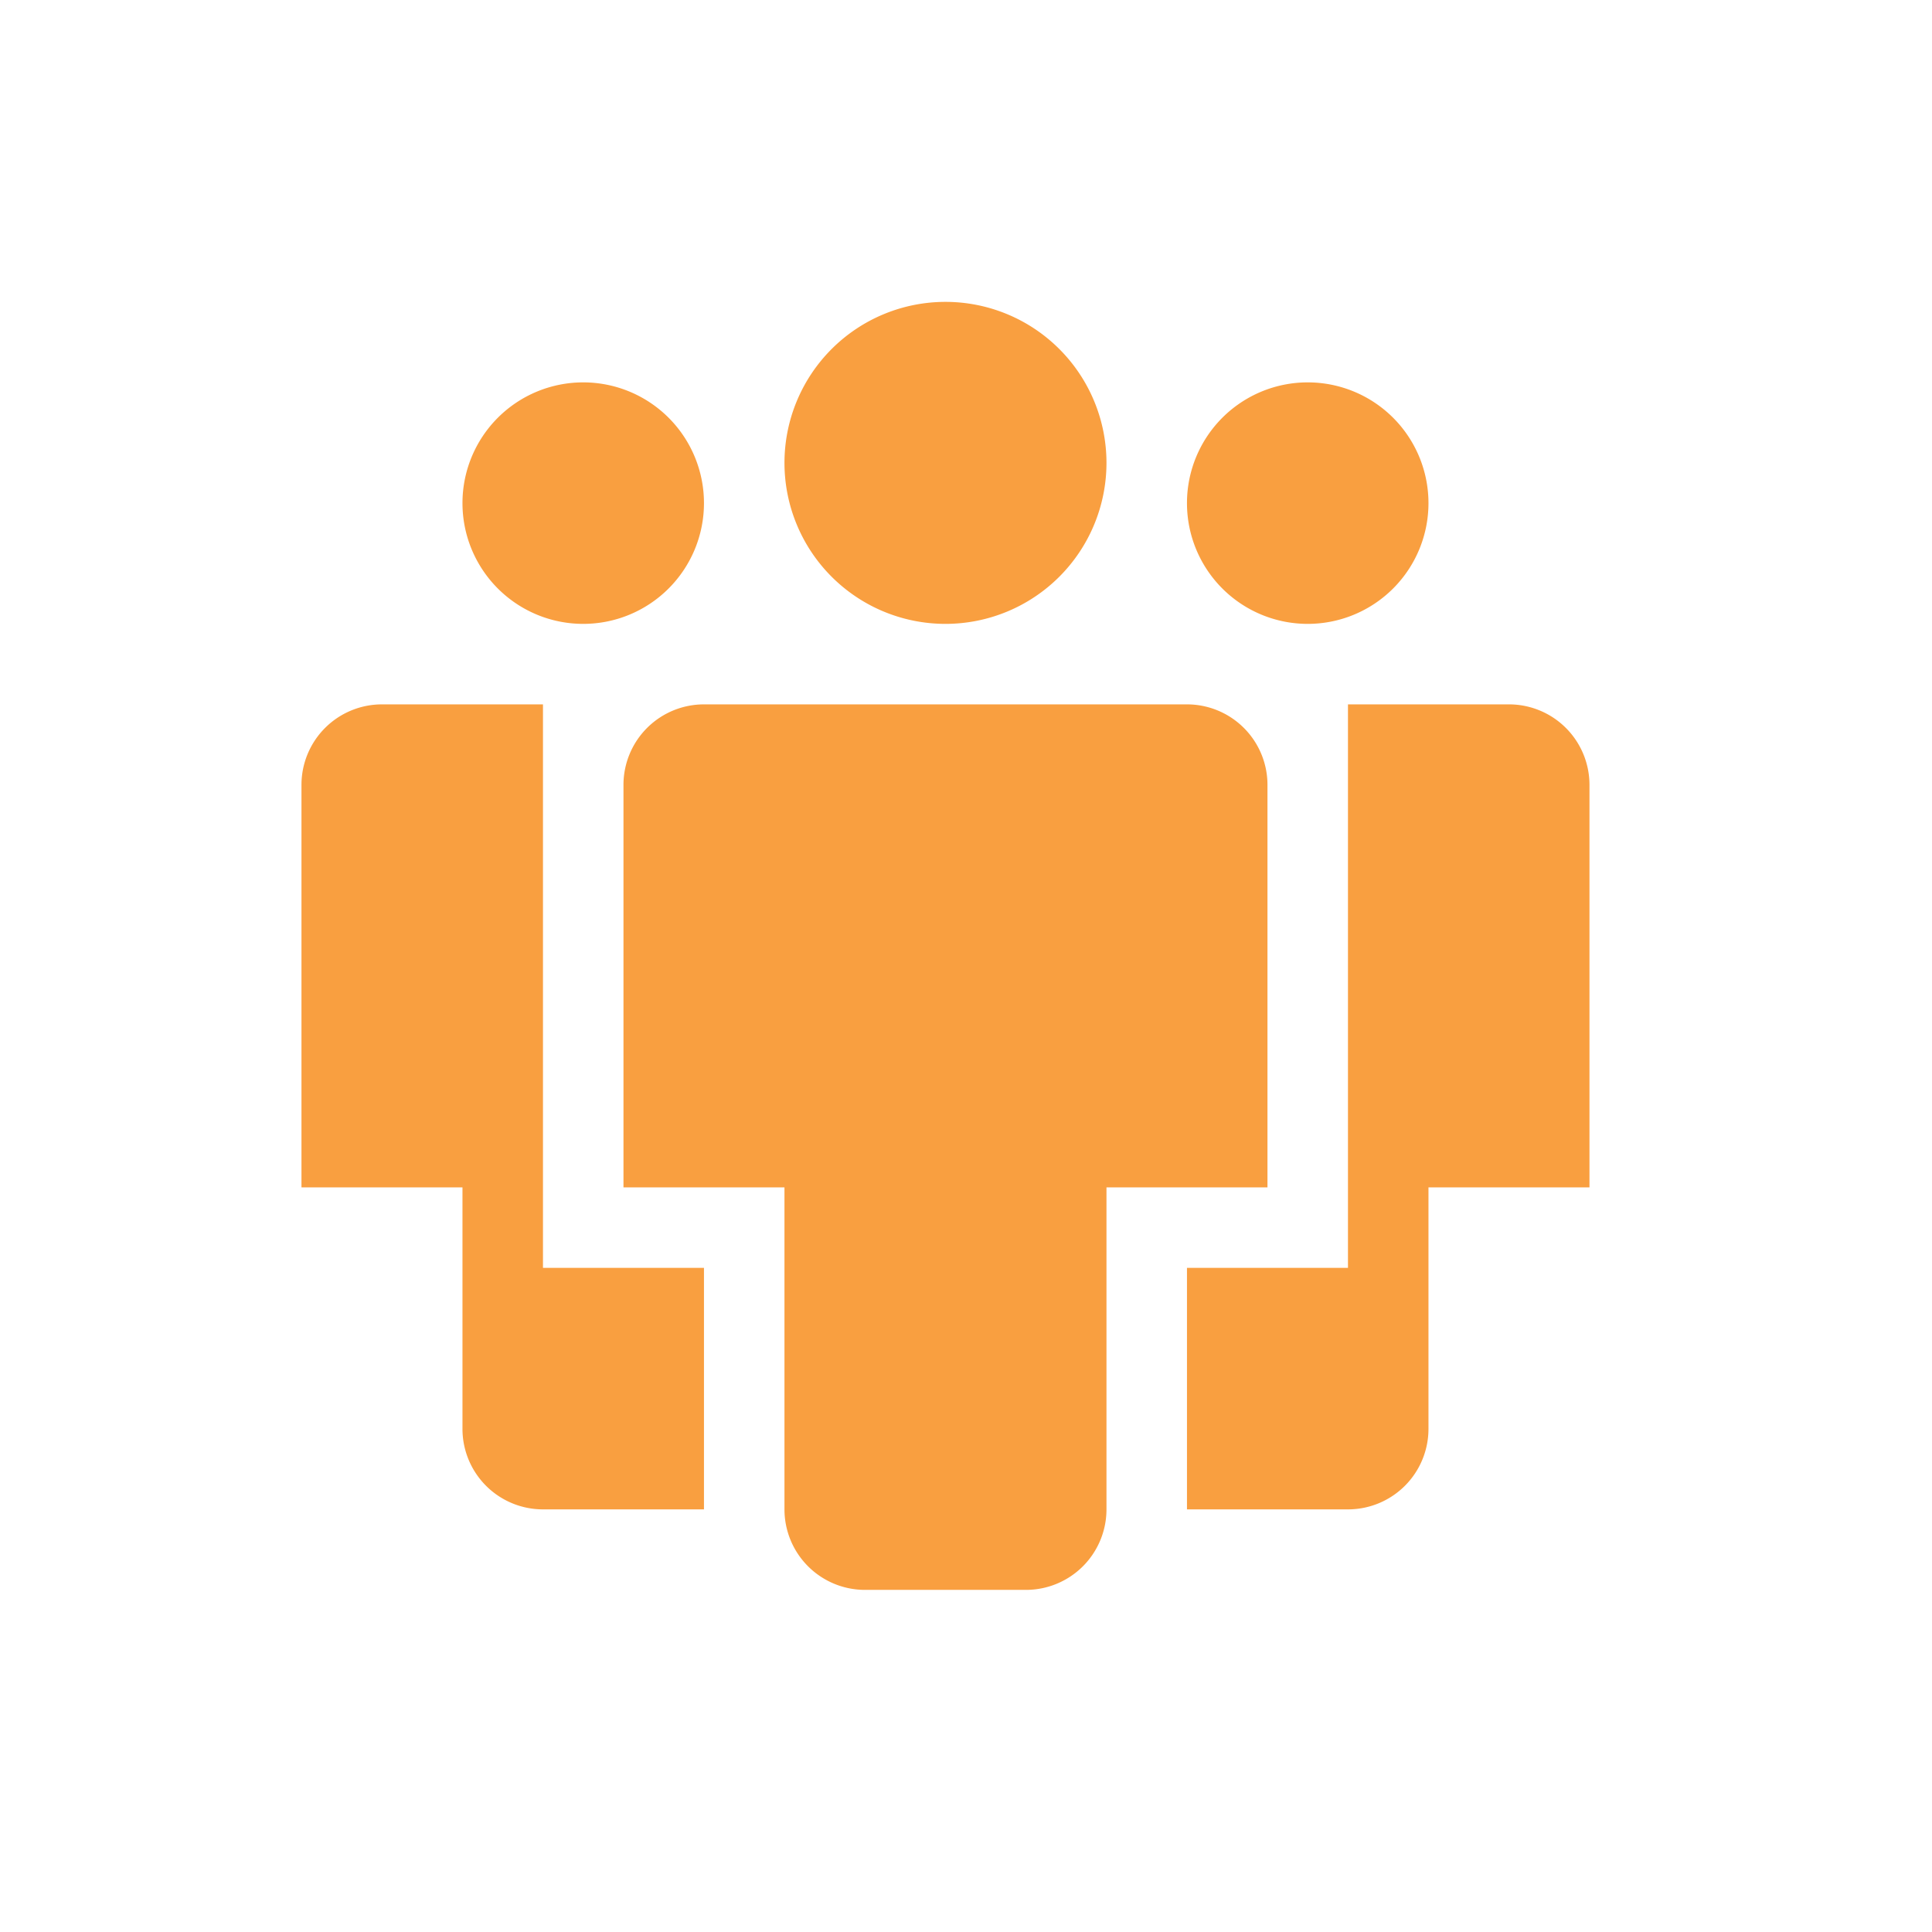 <svg id="Layer_1" data-name="Layer 1" xmlns="http://www.w3.org/2000/svg" viewBox="0 0 48 48">
  <defs>
    <style>
      .cls-1 {
        fill: none;
      }

      .cls-2 {
        fill: #f99f40;
      }
    </style>
  </defs>
  <title>clients-F99F40</title>
  <path class="cls-1" d="M0,0H48V48H0Z"/>
  <path class="cls-2" d="M19.49,11.5a4,4,0,1,1,4,4A4,4,0,0,1,19.49,11.5Zm12,8a2,2,0,0,0-2-2h-12a2,2,0,0,0-2,2v10h4v8a2,2,0,0,0,2,2h4a2,2,0,0,0,2-2v-8h4Zm1-4a3,3,0,1,0-3-3A3,3,0,0,0,32.49,15.5Zm5,2h-4v14h-4v6h4a2,2,0,0,0,2-2v-6h4v-10A2,2,0,0,0,37.49,17.5Zm-23-2a3,3,0,1,0-3-3A3,3,0,0,0,14.49,15.5Zm-1,2h-4a2,2,0,0,0-2,2v10h4v6a2,2,0,0,0,2,2h4v-6h-4Z"/>
</svg>
